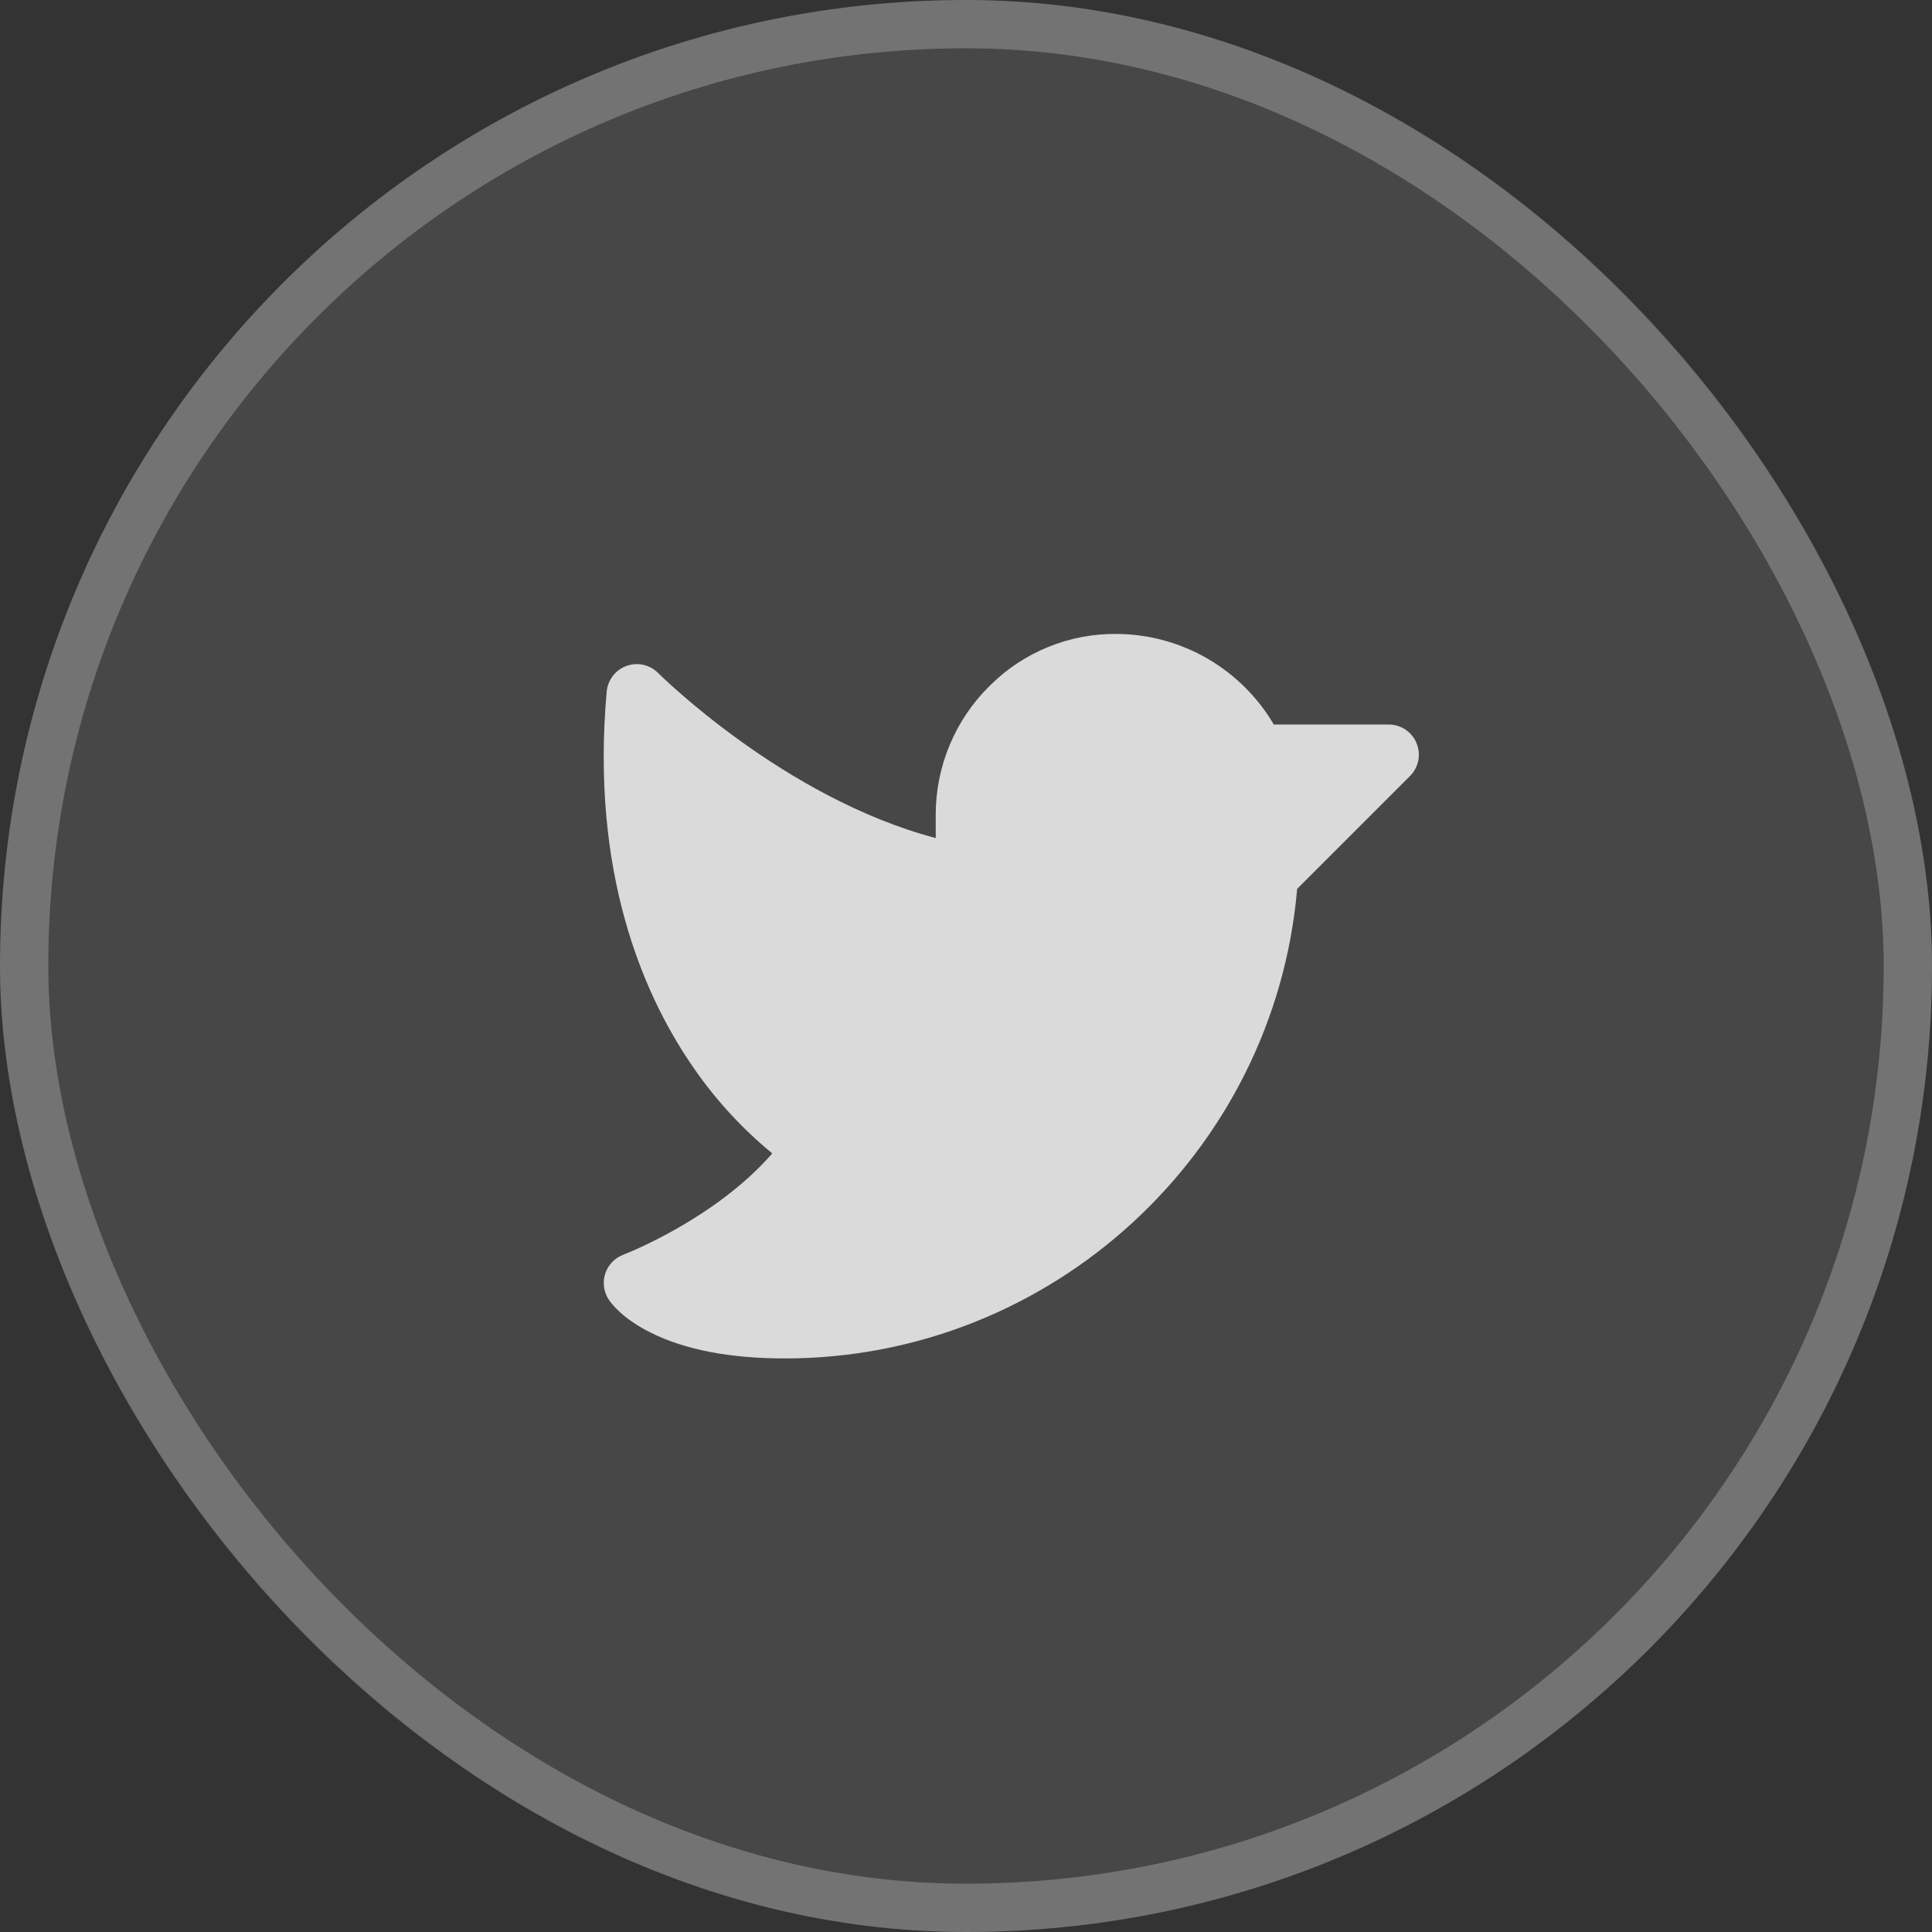 <svg width="40" height="40" viewBox="0 0 40 40" fill="none" xmlns="http://www.w3.org/2000/svg">
<rect x="0" y="0" width="40" height="40" fill="#333333" stroke="none"/>
<rect width="40" height="40" rx="20" fill="white" fill-opacity="0.1"/>
<rect x="0.5" y="0.5" width="39" height="39" rx="19.5" stroke="white" stroke-opacity="0.24"/>
<path d="M29.192 16.067L26.856 18.403C26.384 23.873 21.771 28.125 16.25 28.125C15.116 28.125 14.181 27.945 13.47 27.59C12.898 27.304 12.663 26.997 12.605 26.909C12.553 26.831 12.519 26.742 12.506 26.648C12.493 26.555 12.501 26.46 12.53 26.371C12.559 26.281 12.608 26.199 12.673 26.131C12.738 26.063 12.817 26.01 12.906 25.977C12.926 25.969 14.799 25.25 15.989 23.88C15.329 23.338 14.753 22.701 14.28 21.99C13.311 20.551 12.227 18.053 12.561 14.319C12.572 14.201 12.616 14.088 12.689 13.993C12.761 13.899 12.86 13.827 12.972 13.787C13.084 13.747 13.205 13.739 13.321 13.765C13.437 13.792 13.544 13.85 13.627 13.935C13.655 13.962 16.227 16.521 19.373 17.351V16.875C19.372 16.376 19.47 15.882 19.663 15.422C19.855 14.961 20.138 14.544 20.495 14.195C20.841 13.85 21.252 13.577 21.706 13.393C22.159 13.209 22.644 13.118 23.133 13.125C23.789 13.131 24.432 13.307 25 13.636C25.567 13.964 26.04 14.434 26.373 15H28.75C28.874 15 28.995 15.036 29.098 15.105C29.201 15.174 29.281 15.271 29.328 15.386C29.375 15.5 29.388 15.626 29.364 15.747C29.339 15.868 29.28 15.98 29.192 16.067Z" fill="white" fill-opacity="0.8"/>
</svg>
